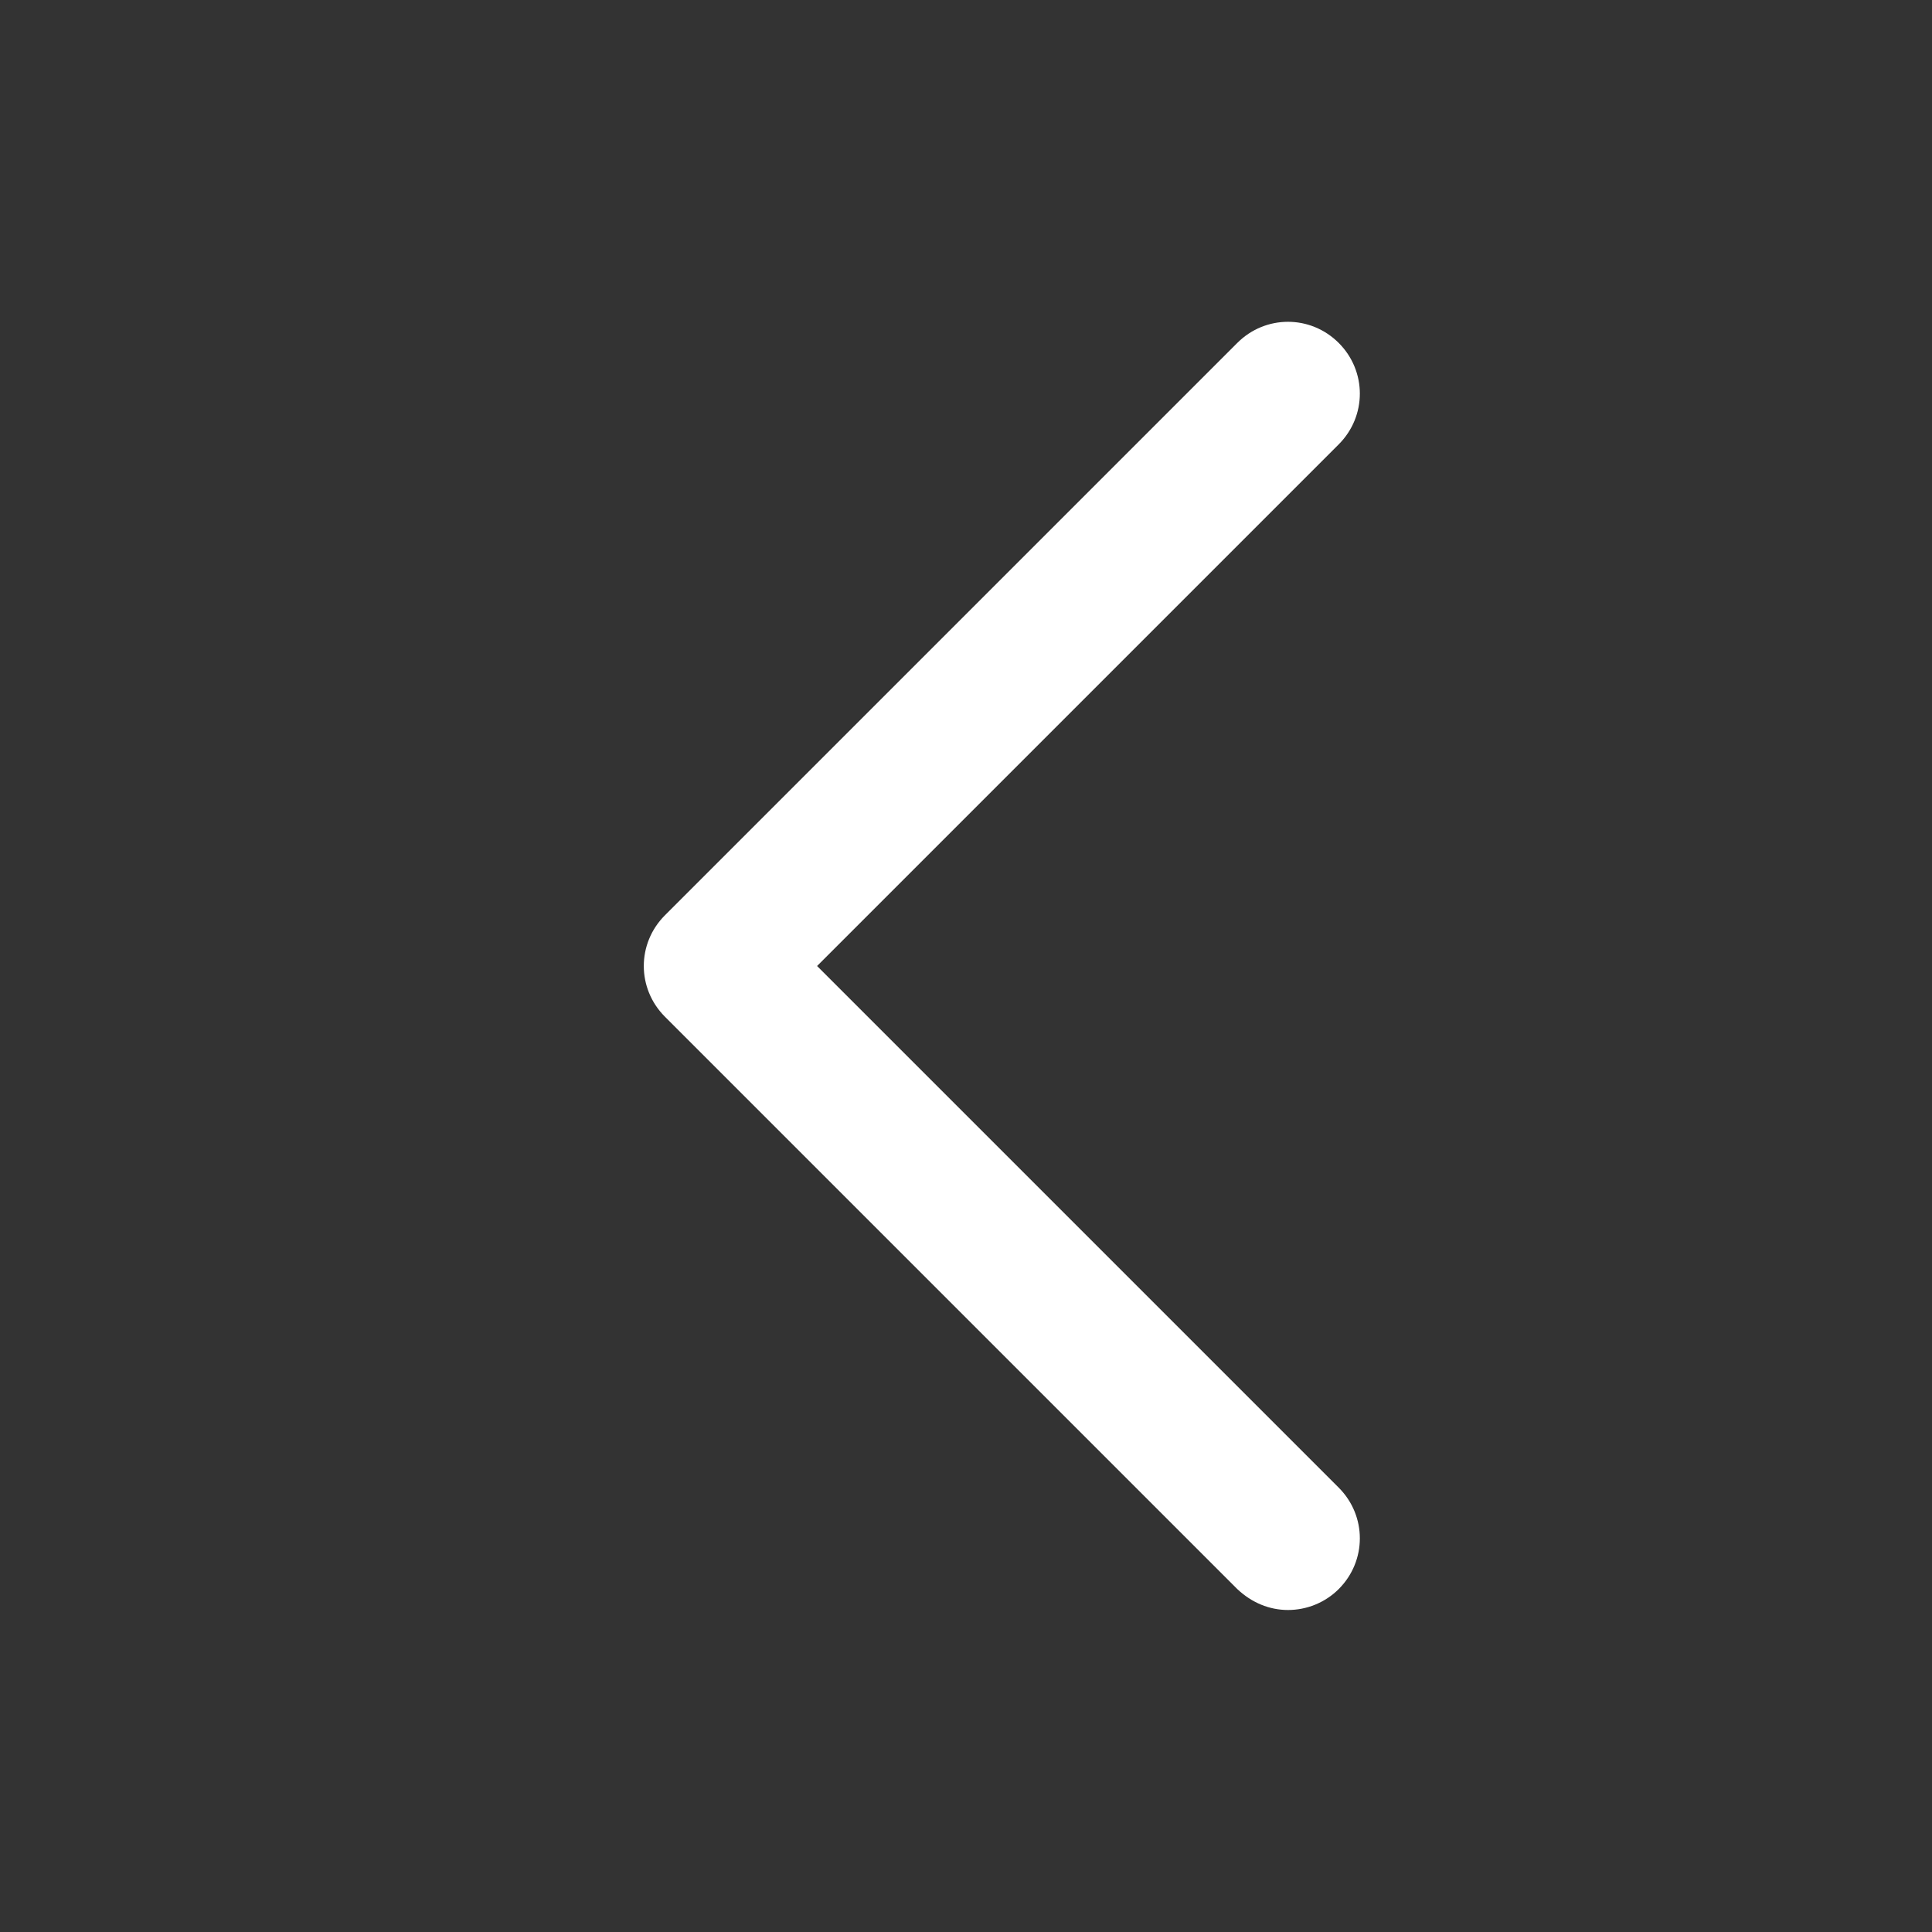 <svg width="48" height="48" viewBox="0 0 48 48" fill="none" xmlns="http://www.w3.org/2000/svg">
<rect x="0" y="0" width="48" height="48" fill="#333333" stroke="none"/>
<g clip-path="url(#clip0_8427_3793)">
<path d="M32 40C31.54 40 31.1 39.82 30.74 39.48L16.52 25.26C15.82 24.56 15.82 23.44 16.52 22.74L30.74 8.52C31.44 7.82 32.56 7.82 33.26 8.52C33.96 9.22 33.96 10.34 33.26 11.04L20.3 24L33.26 36.96C33.96 37.66 33.96 38.78 33.26 39.48C32.92 39.82 32.46 40 32 40Z" fill="white"/>
</g>
<defs>
<clipPath id="clip0_8427_3793">
<rect width="17.78" height="32" fill="white" transform="translate(16 8)"/>
</clipPath>
</defs>
</svg>
